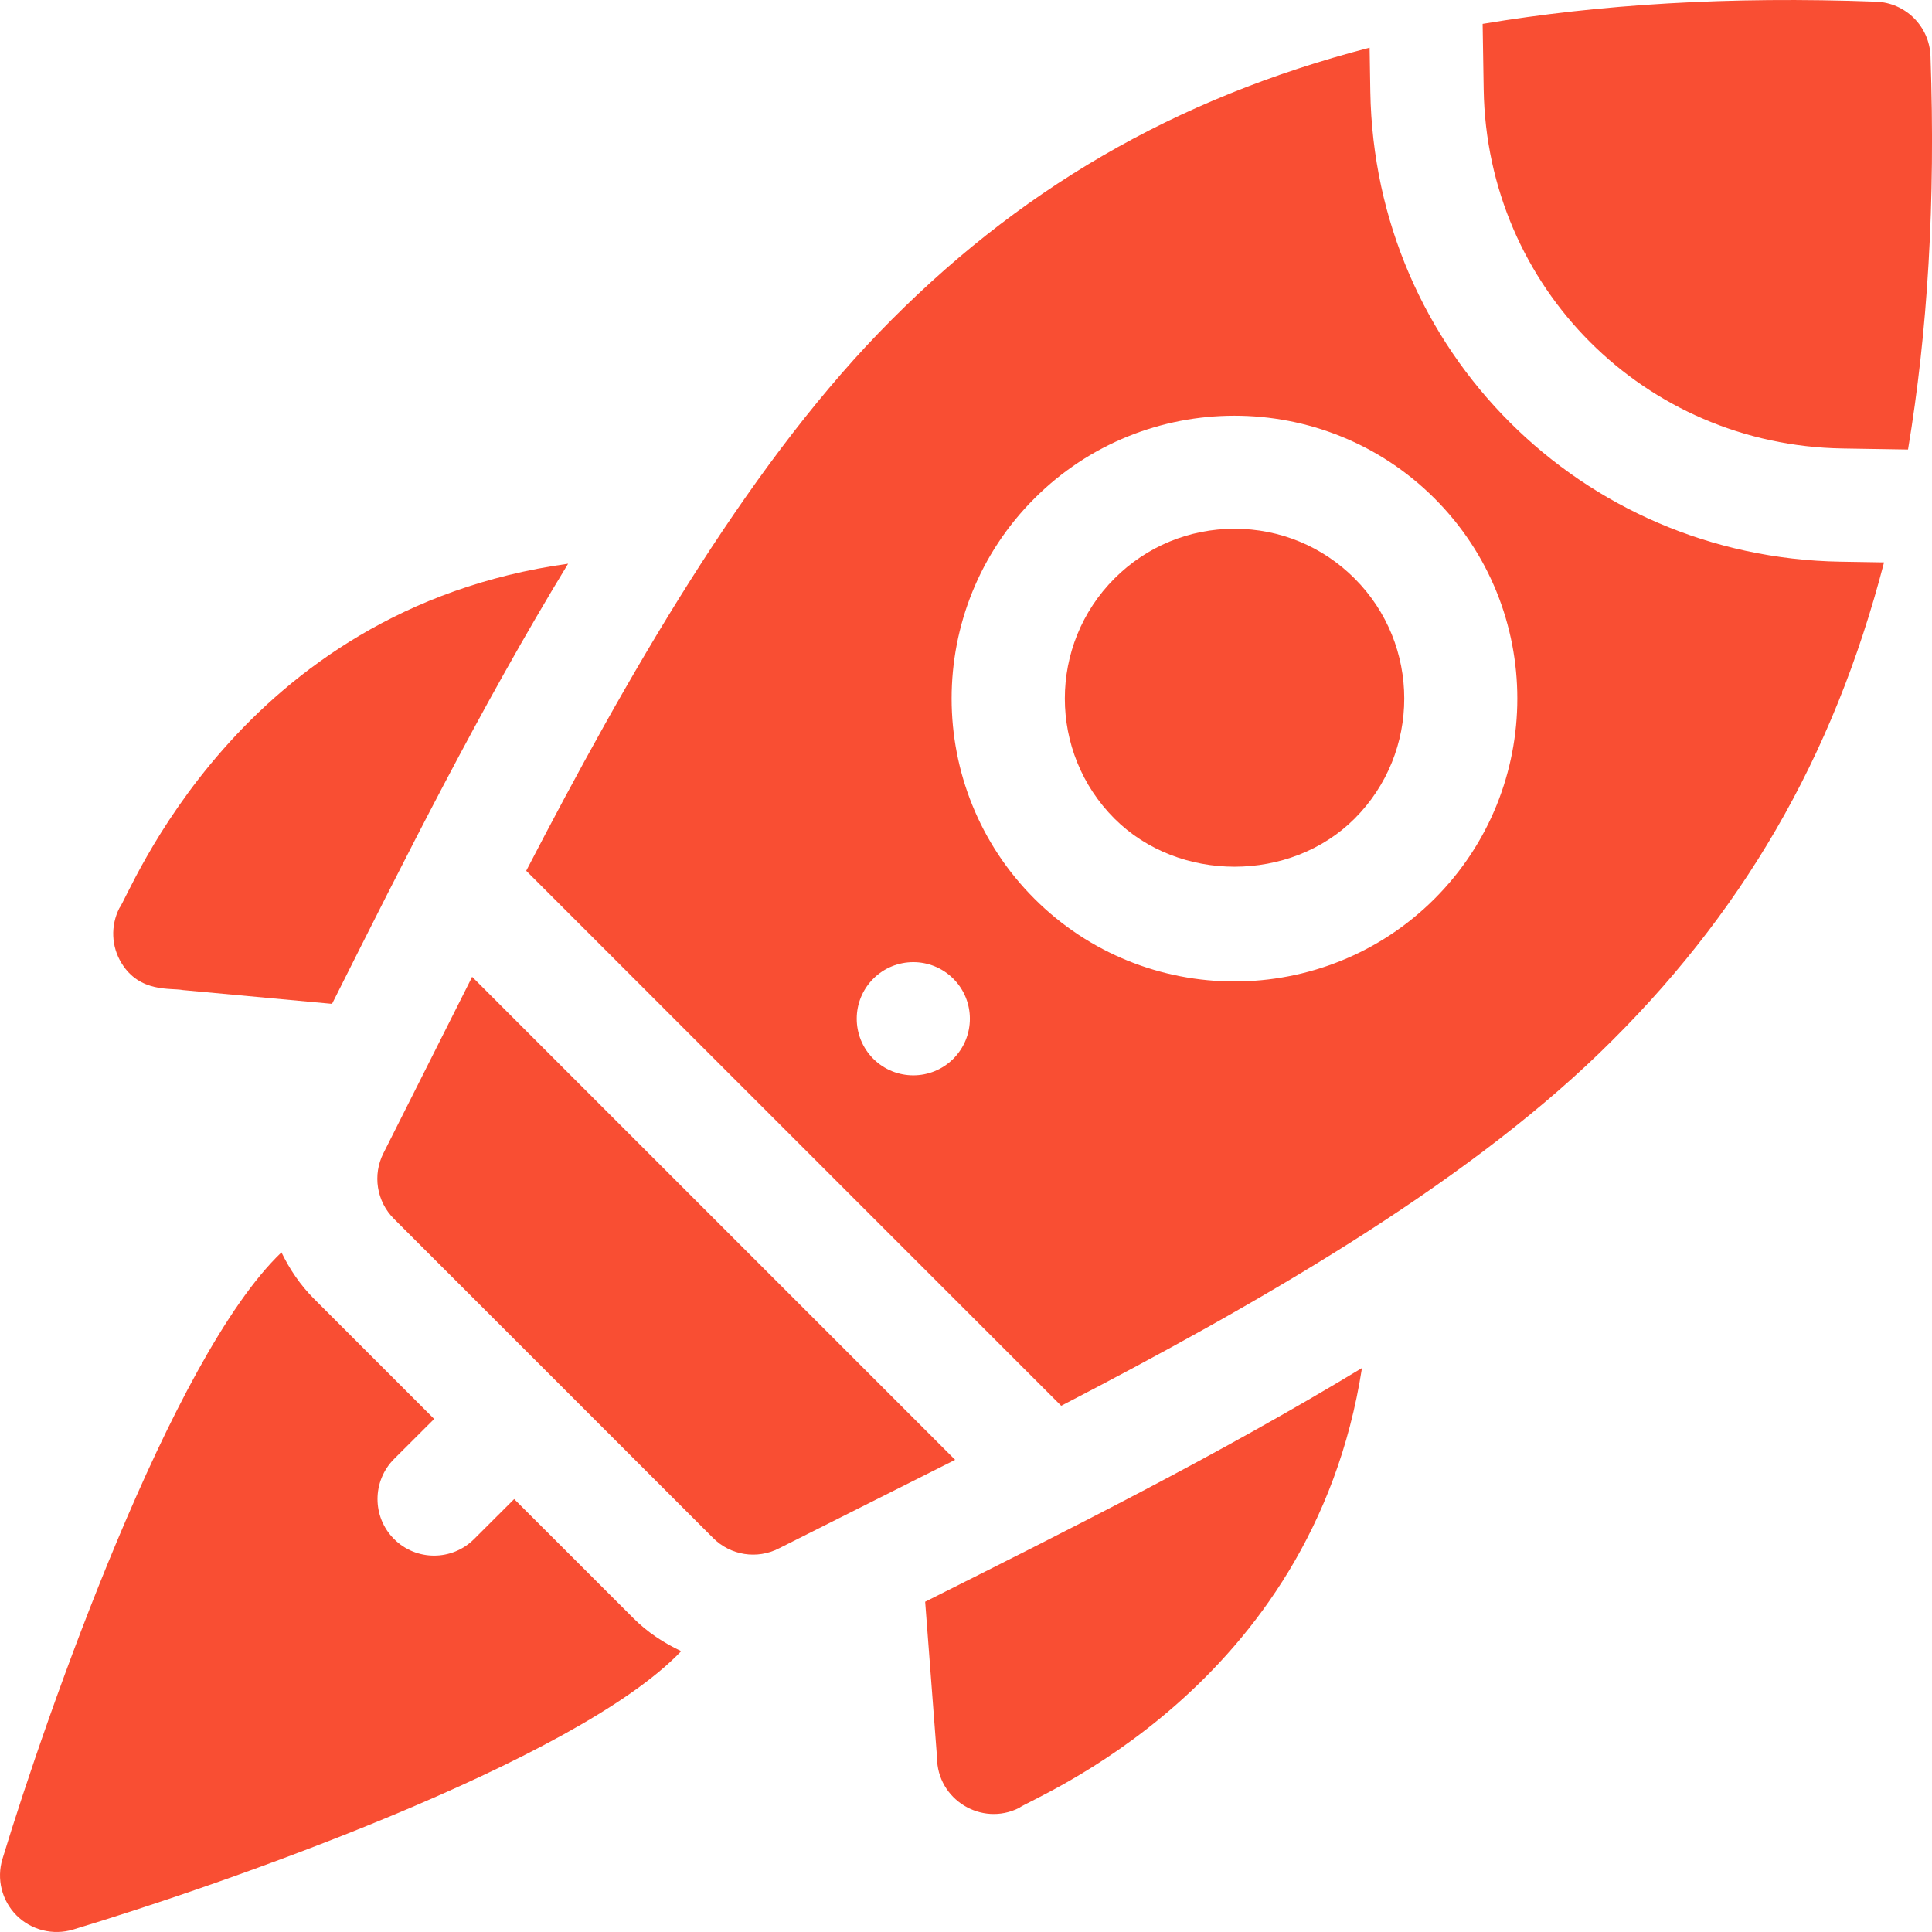 <svg width="22" height="22" viewBox="0 0 22 22" fill="none" xmlns="http://www.w3.org/2000/svg">
<g clip-path="url(#clip0_1_232)">
<path d="M8.869 17.632C10.417 16.854 10.793 16.665 10.863 16.63C10.846 16.639 10.825 16.649 10.876 16.623L5.376 11.123C5.376 11.124 5.373 11.129 5.369 11.137C5.371 11.133 5.373 11.13 5.374 11.127C5.362 11.151 5.359 11.157 5.361 11.154C5.31 11.255 5.102 11.669 4.367 13.13C4.24 13.379 4.288 13.681 4.486 13.879L8.121 17.514C8.319 17.712 8.621 17.759 8.869 17.632Z" fill="#F94E33"/>
<path d="M10.876 16.623C10.875 16.624 10.871 16.626 10.863 16.63C10.872 16.626 10.879 16.622 10.876 16.623Z" fill="#F94E33"/>
<path d="M5.363 11.155C5.366 11.149 5.37 11.142 5.372 11.138C5.368 11.145 5.364 11.152 5.363 11.155Z" fill="#F94E33"/>
<path d="M20.981 5.107L21.727 5.119C21.949 3.783 22.042 2.314 21.983 0.64C21.972 0.302 21.7 0.03 21.362 0.019C19.688 -0.043 18.219 0.049 16.883 0.272L16.895 1.021C16.932 3.275 18.727 5.07 20.981 5.107Z" fill="#F94E33"/>
<path d="M12.691 6.587C11.937 7.341 11.937 8.568 12.691 9.322C13.421 10.052 14.695 10.052 15.425 9.322C16.179 8.568 16.179 7.341 15.425 6.587C15.06 6.222 14.575 6.021 14.058 6.021C13.541 6.021 13.056 6.222 12.691 6.587Z" fill="#F94E33"/>
<path d="M15.596 0.543C13.371 1.12 11.572 2.169 10.008 3.789C8.468 5.384 7.134 7.713 5.992 9.916L12.084 16.008C14.287 14.867 16.616 13.533 18.211 11.993C19.832 10.428 20.877 8.629 21.454 6.404L20.958 6.396C18.004 6.347 15.653 3.996 15.604 1.042L15.596 0.543ZM10.856 12.056C10.604 12.308 10.196 12.308 9.944 12.056C9.693 11.804 9.693 11.396 9.944 11.145C10.196 10.893 10.604 10.893 10.856 11.145C11.107 11.396 11.107 11.804 10.856 12.056ZM16.336 10.234C15.708 10.862 14.882 11.176 14.057 11.176C13.232 11.176 12.407 10.862 11.779 10.234C10.522 8.977 10.522 6.932 11.779 5.676C13.035 4.42 15.079 4.42 16.336 5.676C17.592 6.932 17.592 8.977 16.336 10.234Z" fill="#F94E33"/>
<path d="M15.509 15.578C13.853 16.58 12.176 17.415 10.535 18.239C10.601 19.104 10.662 19.903 10.67 20.011C10.67 20.491 11.177 20.802 11.605 20.587C11.723 20.481 14.939 19.241 15.509 15.578Z" fill="#F94E33"/>
<path d="M1.359 10.341C1.258 10.541 1.267 10.779 1.385 10.969C1.593 11.308 1.946 11.247 2.082 11.274L3.781 11.431C4.62 9.761 5.458 8.081 6.469 6.419C2.704 6.942 1.465 10.222 1.359 10.341Z" fill="#F94E33"/>
<path d="M0.188 21.811C0.357 21.98 0.605 22.04 0.83 21.973C2.497 21.471 6.558 20.062 7.757 18.802C7.558 18.708 7.371 18.586 7.211 18.425L5.855 17.07L5.399 17.525C5.147 17.777 4.739 17.777 4.487 17.525C4.236 17.274 4.236 16.866 4.487 16.614L4.944 16.158L3.576 14.79C3.419 14.633 3.298 14.453 3.205 14.261C1.95 15.459 0.532 19.513 0.028 21.168C-0.041 21.396 0.02 21.642 0.188 21.811Z" fill="#F94E33"/>
</g>
<defs>
<clipPath id="clip0_1_232">
<rect width="22" height="22" fill="white"/>
</clipPath>
</defs>
</svg>
